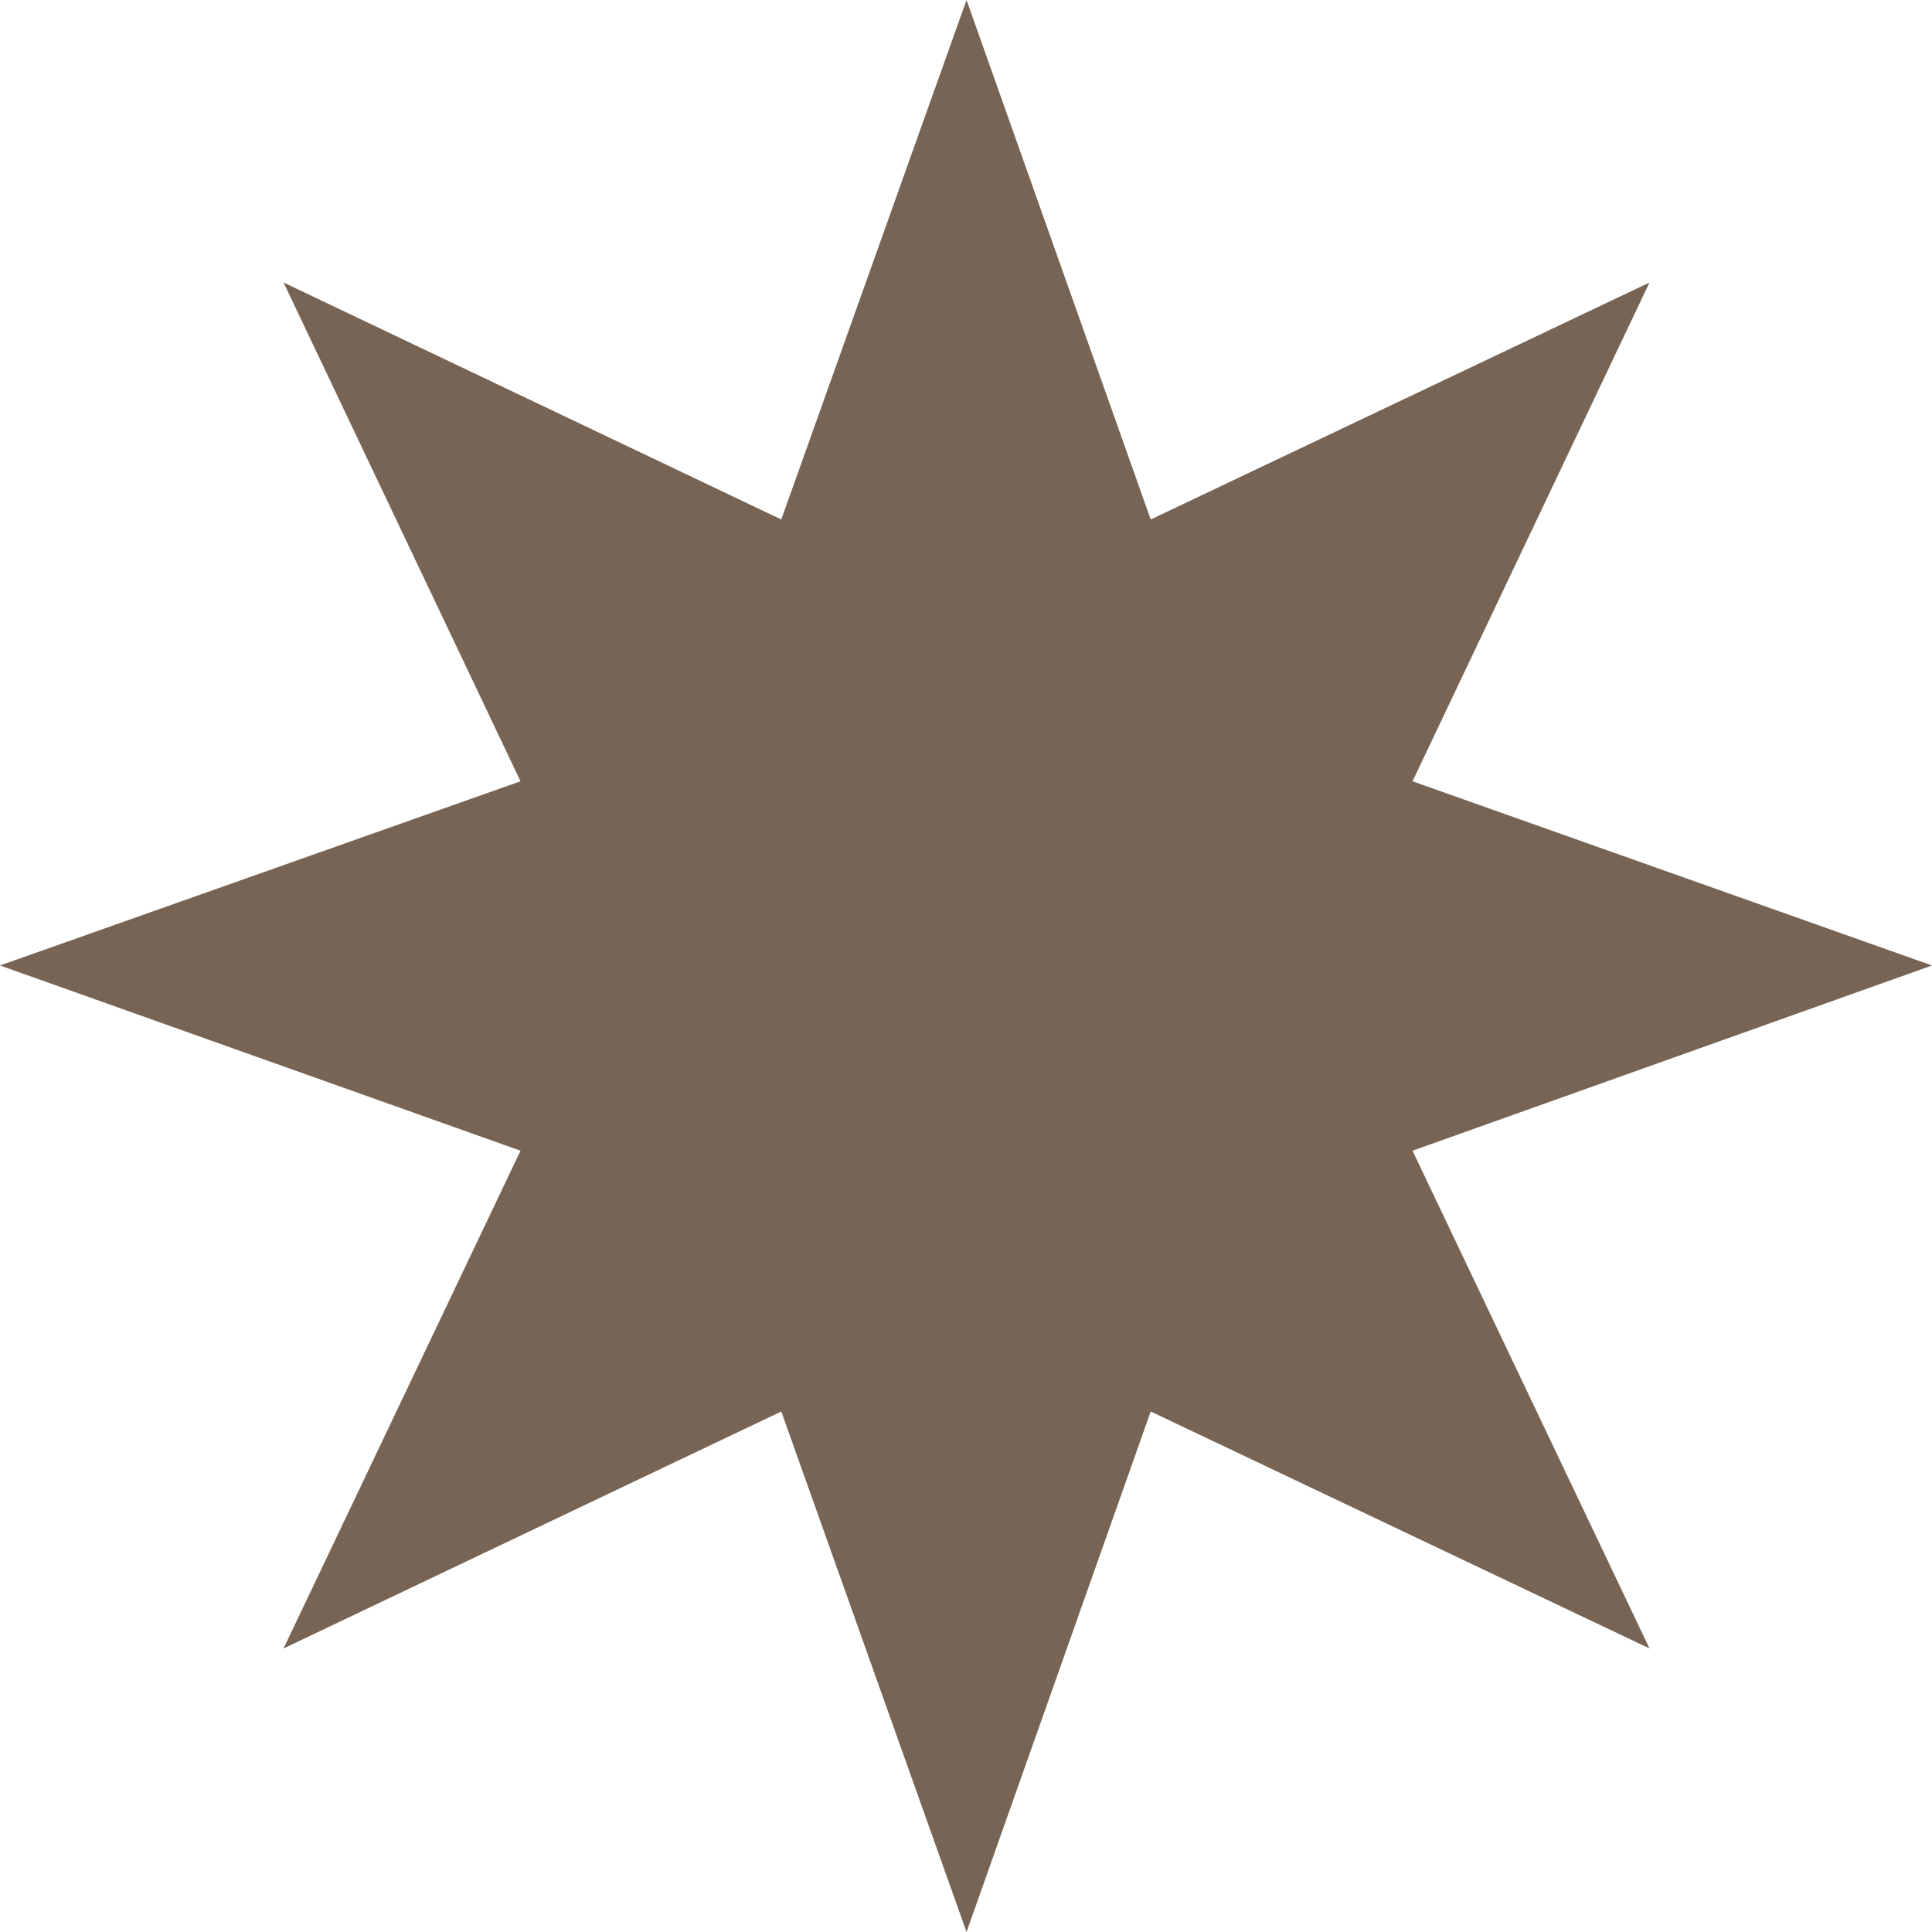 <?xml version="1.0" encoding="UTF-8"?> <svg xmlns="http://www.w3.org/2000/svg" width="84" height="84" viewBox="0 0 84 84" fill="none"> <path d="M42.023 0L50.031 22.586L71.717 12.283L61.414 33.969L84 41.977L61.414 50.031L71.717 71.672L50.031 61.369L42.023 84L33.969 61.369L12.328 71.672L22.631 50.031L0 41.977L22.631 33.969L12.328 12.283L33.969 22.586L42.023 0Z" fill="#786454"></path> </svg> 